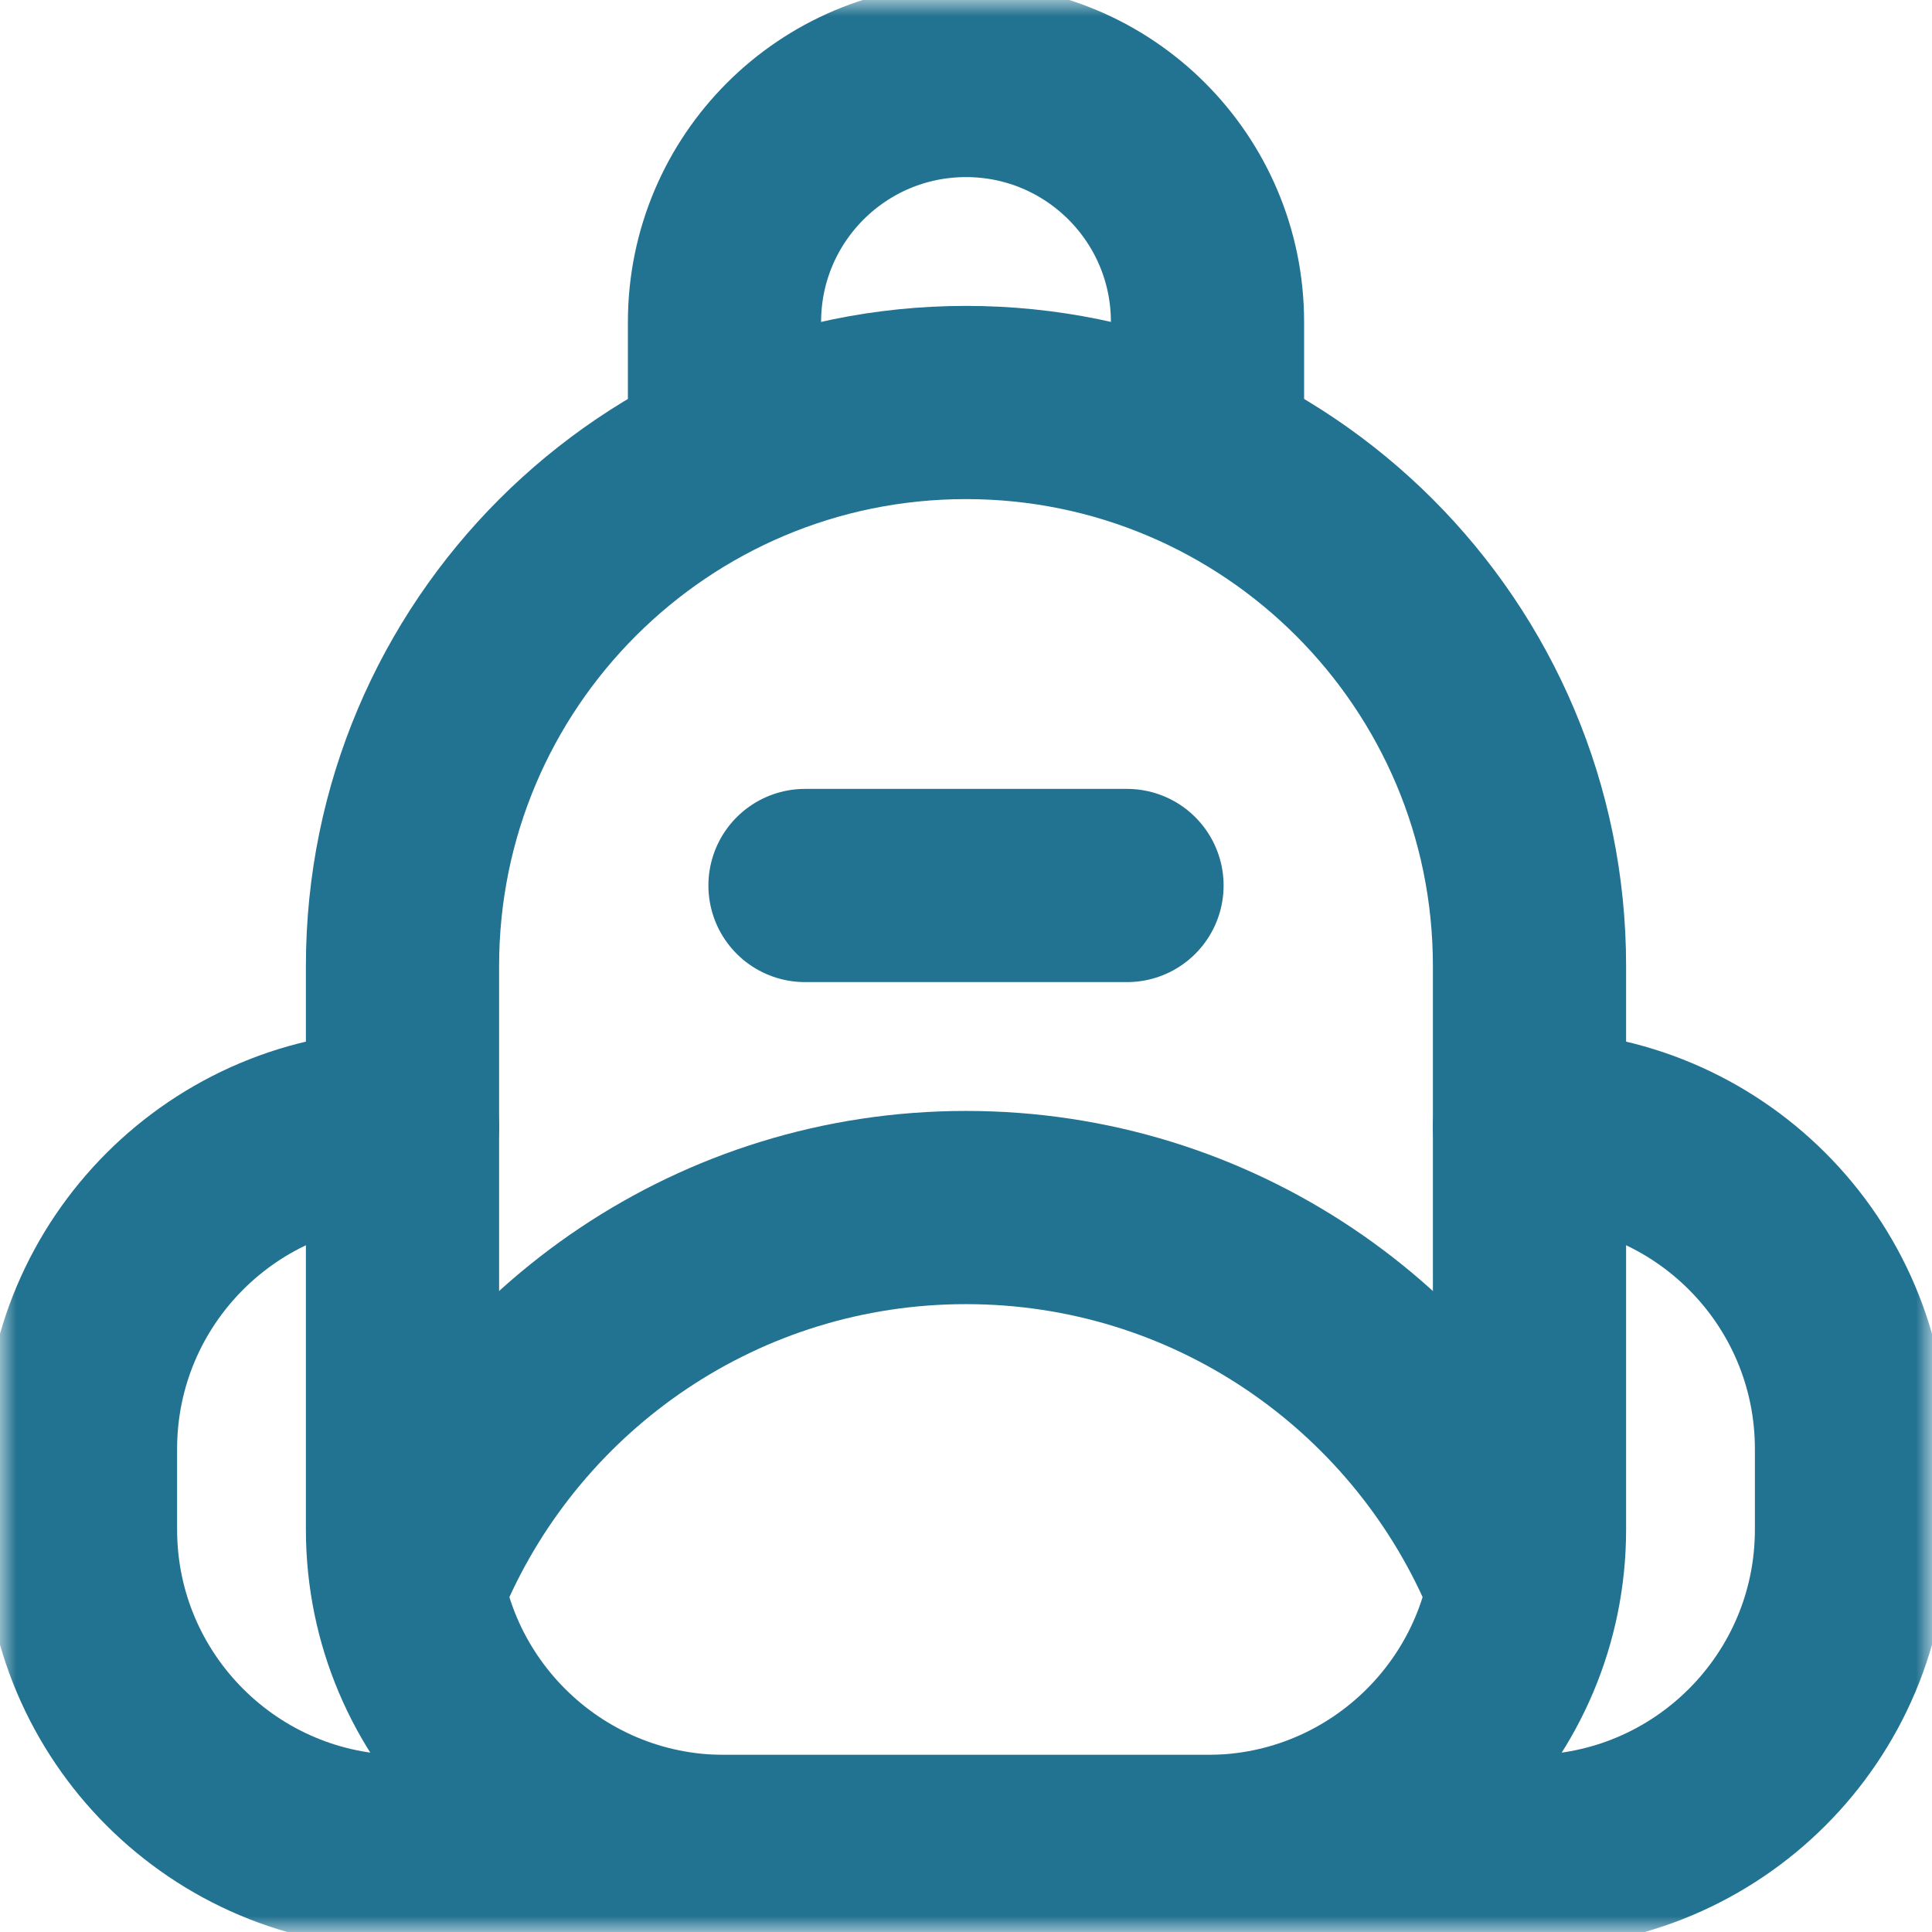 <svg width="60" height="60" viewBox="0 0 60 60" fill="none" xmlns="http://www.w3.org/2000/svg">
<g clip-path="url(#clip0_210_23336)">
<mask id="mask0_210_23336" style="mask-type:luminance" maskUnits="userSpaceOnUse" x="0" y="0" width="60" height="60">
<path d="M0 0H60V60H0V0Z" fill="white"/>
</mask>
<g mask="url(#mask0_210_23336)">
<path d="M22.5 12.5V10C22.5 5.857 25.858 2.5 30 2.5C34.142 2.5 37.5 5.857 37.5 10V12.5" stroke="#227291" stroke-width="6" stroke-miterlimit="10" stroke-linecap="round" stroke-linejoin="round"/>
<path d="M35 27.5H25" stroke="#227291" stroke-width="6" stroke-miterlimit="10" stroke-linecap="round" stroke-linejoin="round"/>
<path d="M47.5 35C53.023 35 57.5 39.477 57.5 45V47.5C57.5 53.023 53.023 57.5 47.5 57.5H12.5C6.978 57.5 2.5 53.023 2.5 47.5V45C2.5 39.477 6.978 35 12.5 35" stroke="#227291" stroke-width="6" stroke-miterlimit="10" stroke-linecap="round" stroke-linejoin="round"/>
<path d="M37.5 57.5H22.5C16.977 57.5 12.5 53.023 12.5 47.5V30C12.5 20.335 20.335 12.5 30 12.5C39.665 12.5 47.5 20.335 47.5 30V47.5C47.5 53.023 43.023 57.5 37.5 57.5Z" stroke="#227291" stroke-width="6" stroke-miterlimit="10" stroke-linecap="round" stroke-linejoin="round"/>
<path d="M47.066 48.703C44.206 42.111 37.641 37.501 30 37.501C22.358 37.501 15.793 42.111 12.935 48.703" stroke="#227291" stroke-width="6" stroke-miterlimit="10" stroke-linecap="round" stroke-linejoin="round"/>
</g>
</g>
<defs>
<clipPath id="clip0_210_23336">
<rect width="60" height="60" fill="white"/>
</clipPath>
</defs>
</svg>
